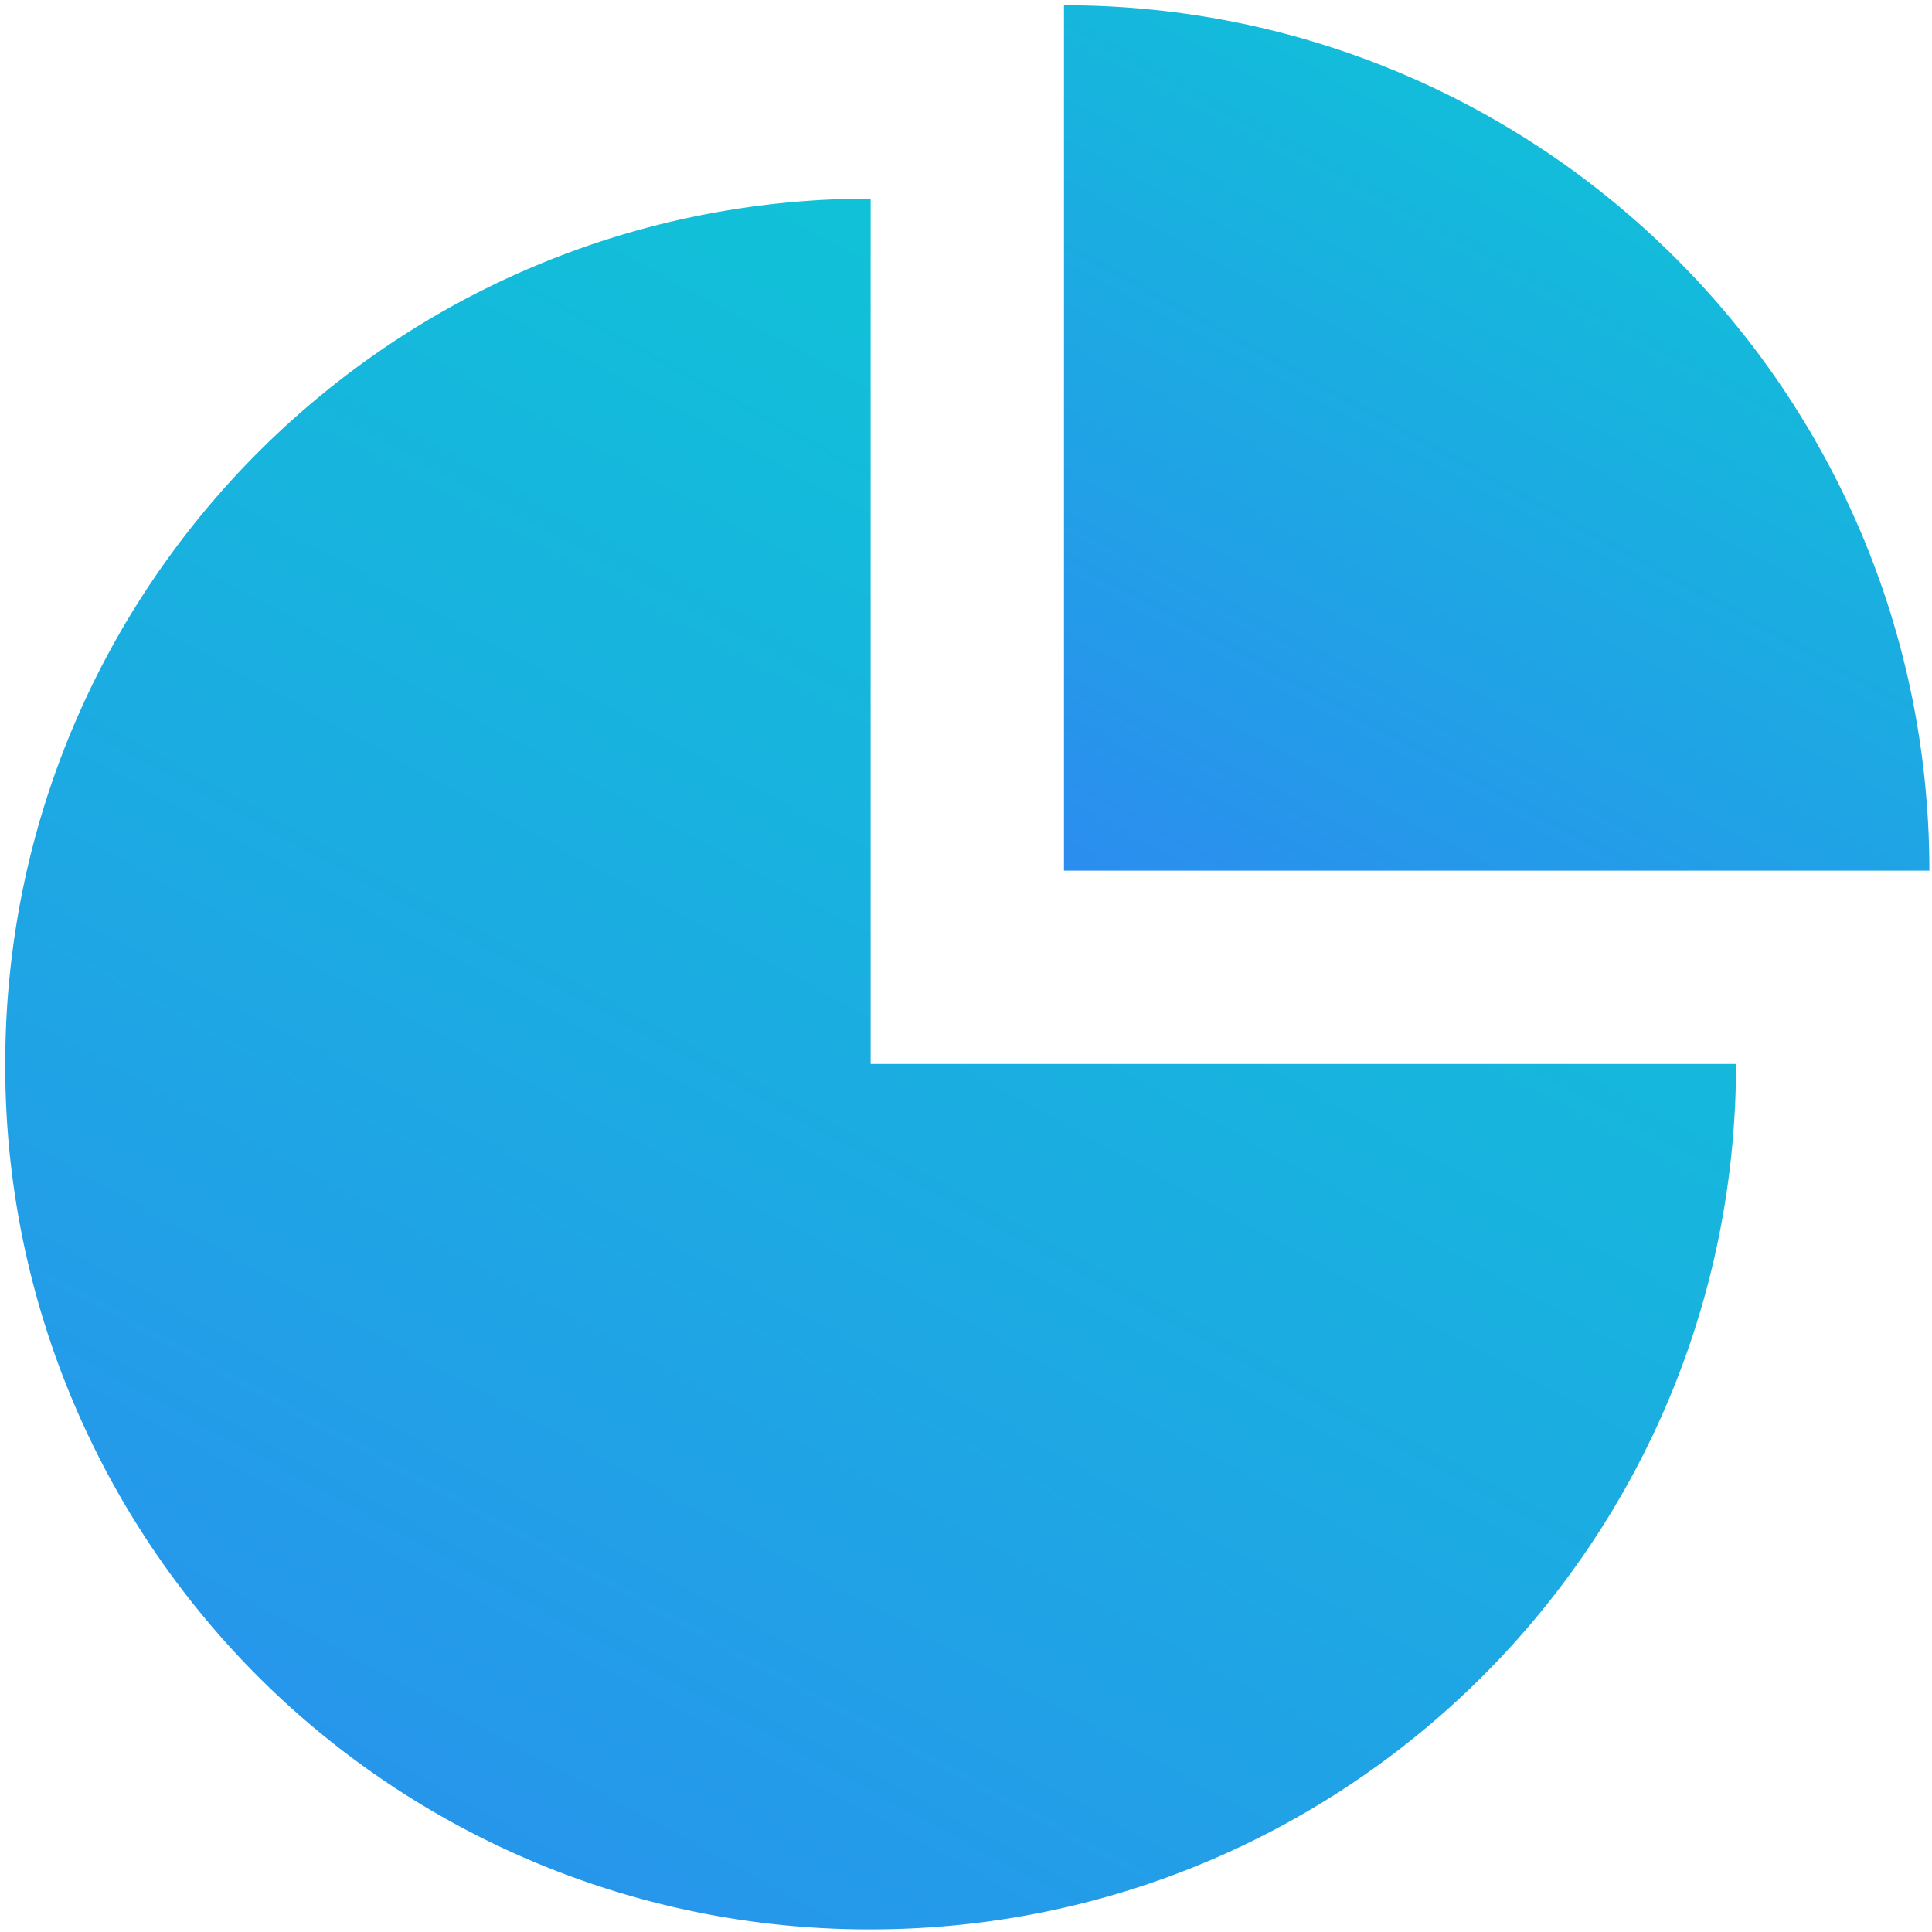 <svg width="28" height="28" viewBox="0 0 28 28" xmlns="http://www.w3.org/2000/svg"><title>noun_1129815_cc</title><defs><linearGradient x1="100%" y1="-48.895%" x2="0%" y2="134.009%" id="a"><stop stop-color="#00E2C8" offset="0%"/><stop stop-color="#327FF6" offset="100%"/></linearGradient></defs><g transform="translate(-1189 -306)" fill="url(#a)"><path d="M1201.618 308.878c-6.914 0-12.542 5.59-12.542 12.542a12.511 12.511 0 0 0 12.542 12.542c6.913 0 12.542-5.59 12.542-12.542h-12.542v-12.542z"/><path d="M1204.42 306.076v12.542h12.542c0-6.951-5.629-12.542-12.542-12.542z"/></g></svg>